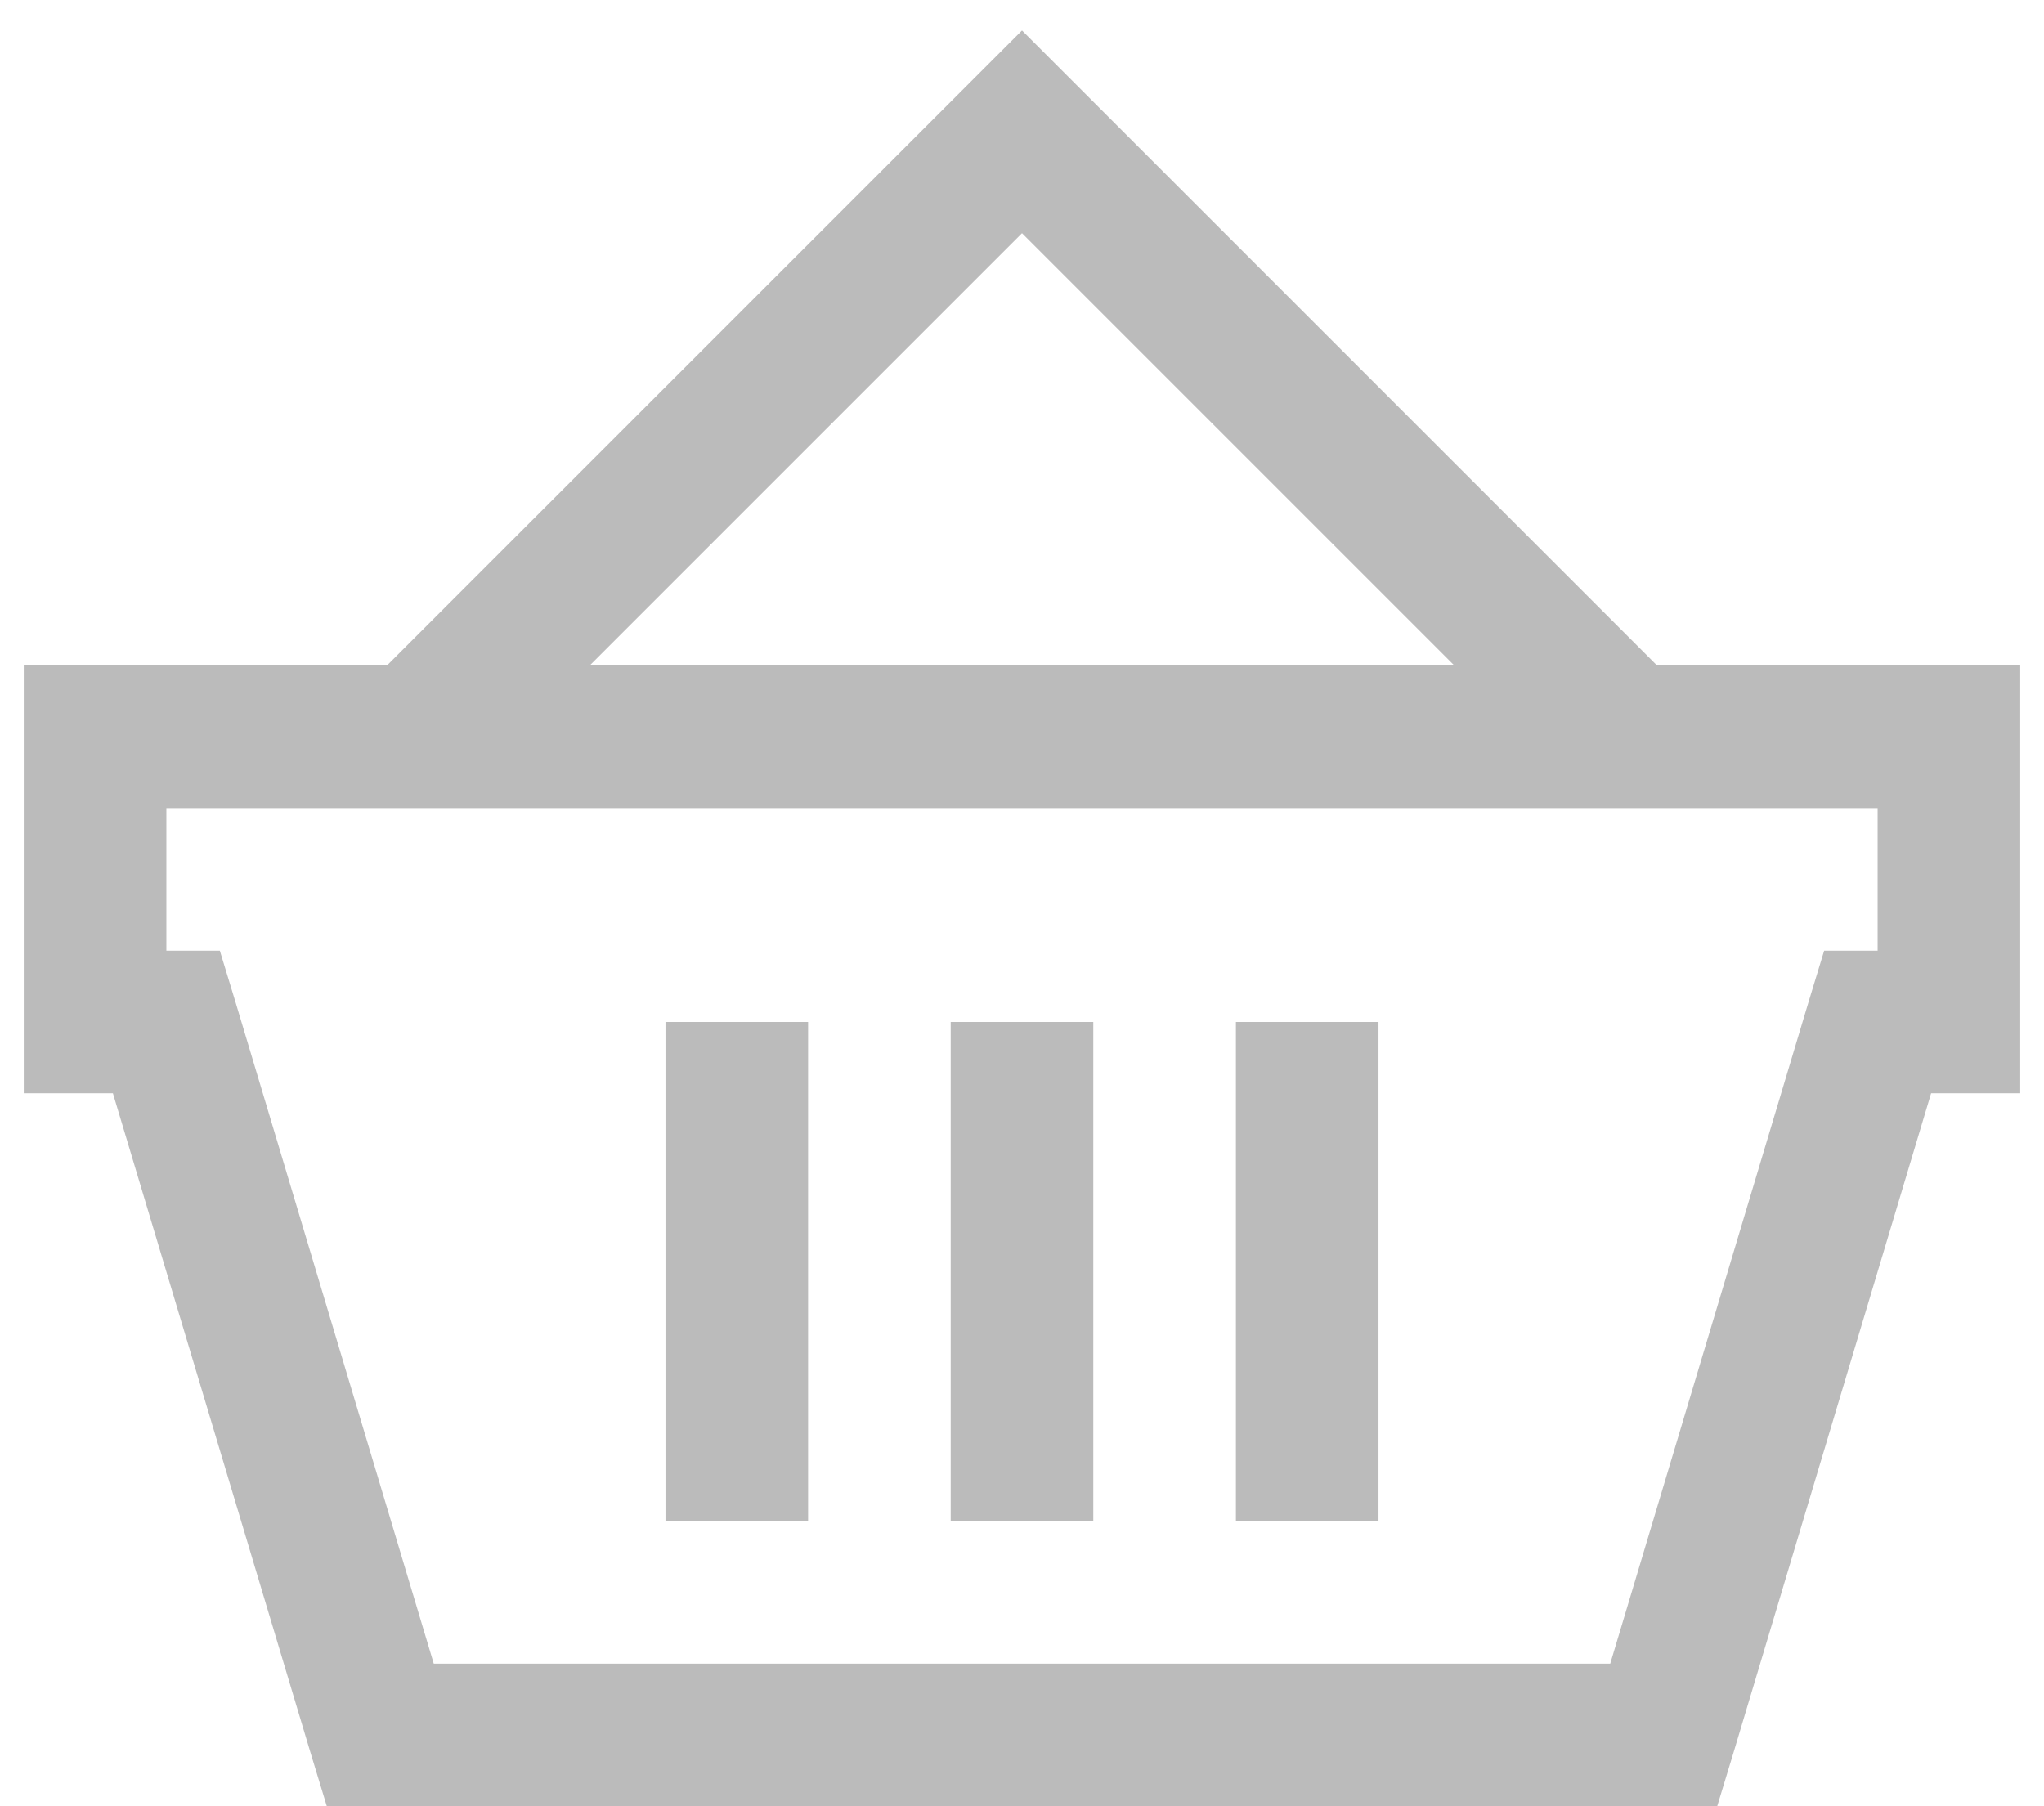 <svg xmlns="http://www.w3.org/2000/svg" fill="none" viewBox="0 0 43 38" height="38" width="43">
<path fill="#BBBBBB" d="M21.5 0.641L8.141 14H0.5V23H2.375L6.547 36.922L6.875 38H36.125L36.453 36.922L40.625 23H42.5V14H34.859L21.5 0.641ZM21.5 4.906L30.594 14H12.406L21.5 4.906ZM3.5 17H39.5V20H38.375L38.047 21.078L33.875 35H9.125L4.953 21.078L4.625 20H3.5V17ZM14 21.5V32H17V21.5H14ZM20 21.5V32H23V21.5H20ZM26 21.5V32H29V21.5H26Z"></path>
</svg>
